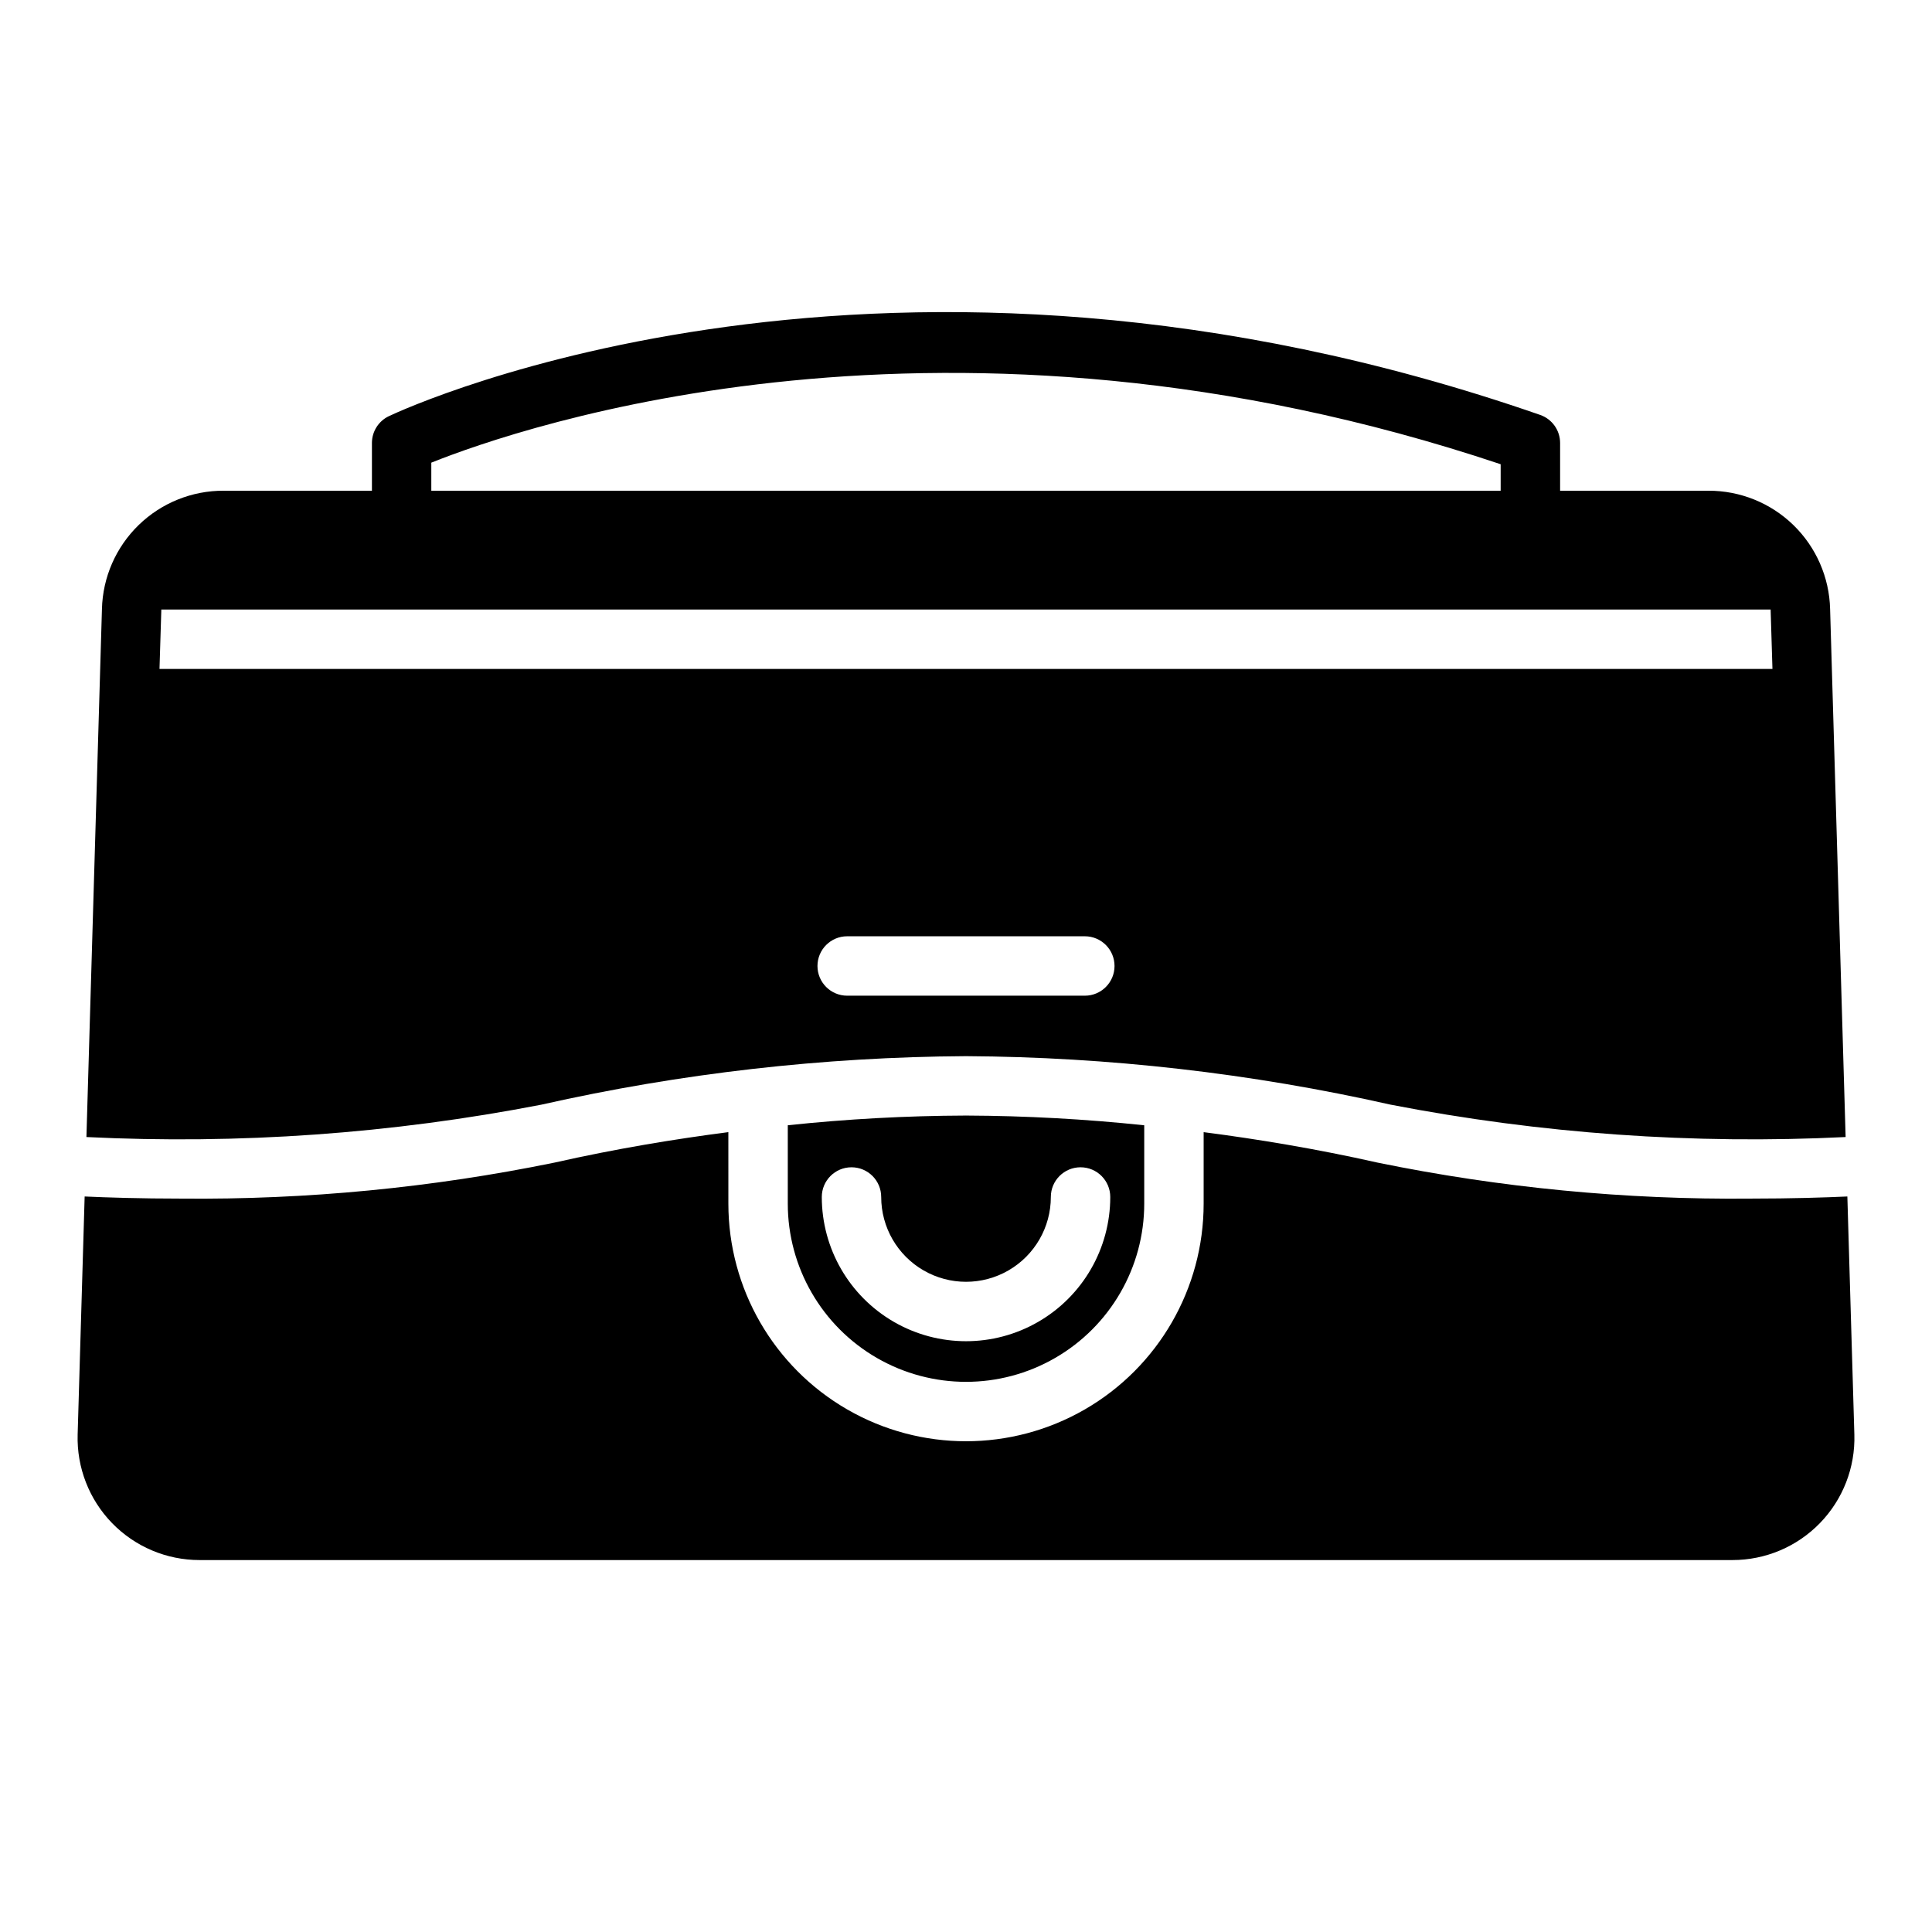 <?xml version="1.0" encoding="UTF-8"?>
<!-- Uploaded to: ICON Repo, www.iconrepo.com, Generator: ICON Repo Mixer Tools -->
<svg fill="#000000" width="800px" height="800px" version="1.1" viewBox="144 144 512 512" xmlns="http://www.w3.org/2000/svg">
 <path d="m287.5 436.74c36.926-8.316 74.641-12.621 112.49-12.848 37.855 0.219 75.578 4.527 112.51 12.848 39.711 7.699 80.207 10.582 120.61 8.586l-4.113-139.93v-0.004c-0.211-8.41-3.711-16.402-9.746-22.262-6.039-5.859-14.129-9.121-22.543-9.082h-39.262v-12.652c0-3.352-2.121-6.336-5.289-7.438-173.37-60.234-299.78-2.18-305.08 0.32-2.754 1.301-4.512 4.074-4.512 7.117v12.652h-39.262c-8.414-0.039-16.504 3.223-22.543 9.082-6.035 5.863-9.535 13.855-9.742 22.266l-4.113 139.93-0.004 0.004c40.402 1.996 80.895-0.887 120.61-8.586zm143.99-28.871h-62.977c-4.348 0-7.875-3.523-7.875-7.871s3.527-7.875 7.875-7.875h62.977c4.348 0 7.871 3.527 7.871 7.875s-3.523 7.871-7.871 7.871zm-173.19-141.26c23.57-9.43 136.75-48.684 283.39 0.418v7.019h-283.39zm-71.555 39.238v-0.312h426.5v0.316l0.473 15.426h-427.45zm448.68 218.34c0.254 8.727-3.035 17.184-9.117 23.445-6.082 6.266-14.441 9.801-23.172 9.801h-406.27c-8.73 0-17.086-3.535-23.168-9.797-6.082-6.266-9.371-14.719-9.121-23.445l1.855-63.109c5.949 0.27 14.738 0.559 25.574 0.559 33.23 0.324 66.398-2.875 98.953-9.543 16.305-3.676 31.926-6.242 46.062-8.07l0.004 18.945c0 22.496 12.004 43.289 31.488 54.539 19.484 11.246 43.488 11.246 62.977 0 19.484-11.25 31.488-32.043 31.488-54.539v-18.941c14.137 1.828 29.762 4.394 46.062 8.066 32.555 6.668 65.723 9.867 98.953 9.543 10.832 0 19.621-0.289 25.574-0.559zm-235.29-84.551h-0.129l-0.059-0.012-0.07 0.012h-0.004c-15.734 0.055-31.453 0.914-47.102 2.57v20.766c0 16.871 9.004 32.465 23.617 40.902 14.613 8.438 32.617 8.438 47.23 0s23.617-24.031 23.617-40.902v-20.762c-15.648-1.648-31.367-2.508-47.102-2.574zm22.348 21.578c0-4.348 3.523-7.871 7.871-7.871s7.875 3.523 7.875 7.871c0 13.656-7.285 26.273-19.113 33.102-11.824 6.828-26.395 6.828-38.223 0-11.824-6.828-19.109-19.445-19.109-33.102 0-4.348 3.523-7.871 7.871-7.871 4.348 0 7.871 3.523 7.871 7.871 0 8.031 4.285 15.449 11.238 19.465 6.957 4.016 15.523 4.016 22.48 0 6.953-4.016 11.238-11.434 11.238-19.465z"/>
</svg>
